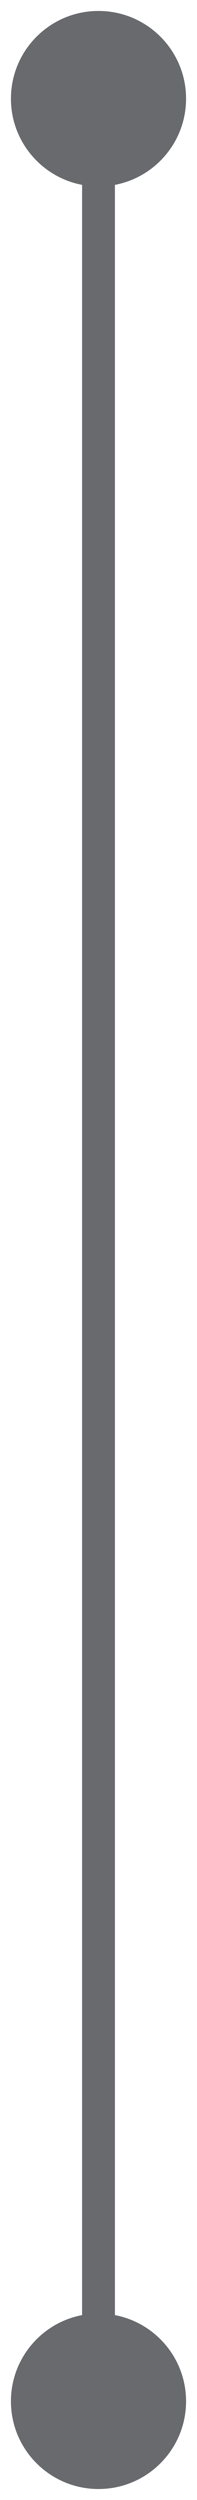 <svg width="6" height="76" viewBox="0 0 6 76" fill="none" xmlns="http://www.w3.org/2000/svg">
<path d="M3 0.333C1.527 0.333 0.333 1.527 0.333 3C0.333 4.473 1.527 5.667 3 5.667C4.473 5.667 5.667 4.473 5.667 3C5.667 1.527 4.473 0.333 3 0.333ZM3 70.333C1.527 70.333 0.333 71.527 0.333 73C0.333 74.473 1.527 75.667 3 75.667C4.473 75.667 5.667 74.473 5.667 73C5.667 71.527 4.473 70.333 3 70.333ZM3 3L2.5 3L2.5 73L3 73L3.5 73L3.5 3L3 3Z" fill="#686A6E"/>
</svg>
